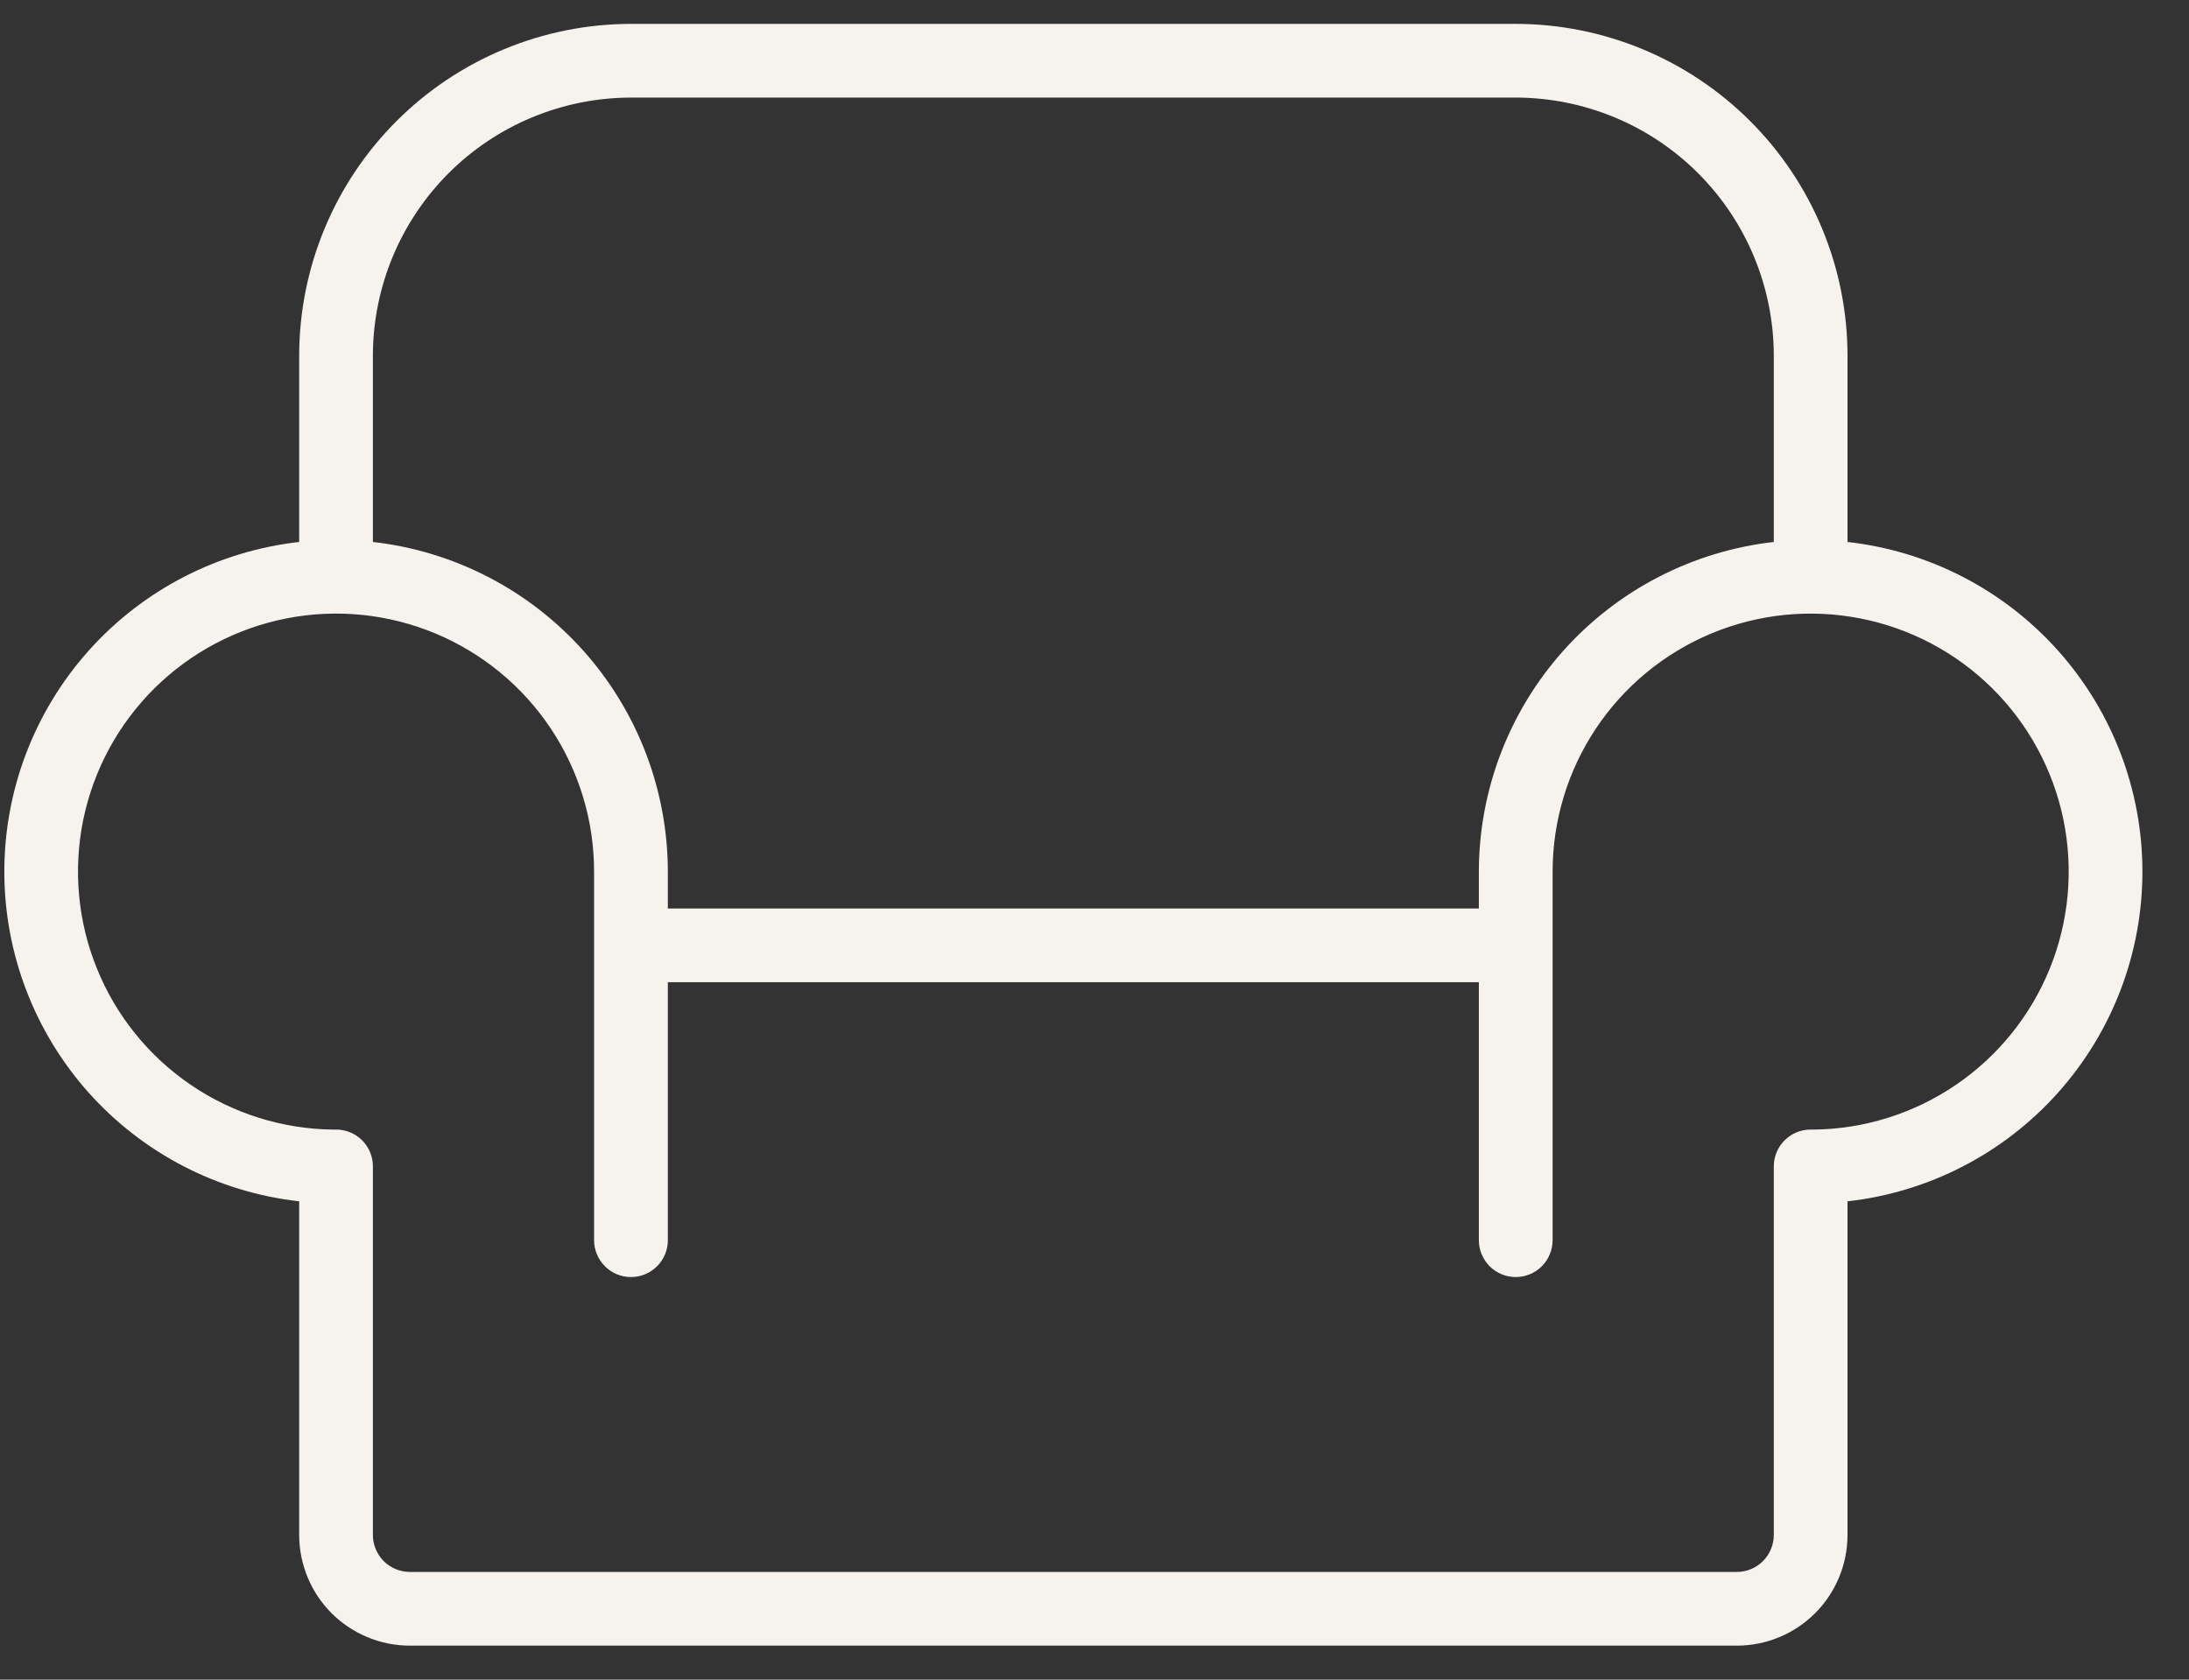 <?xml version="1.0" encoding="UTF-8"?> <svg xmlns="http://www.w3.org/2000/svg" width="43" height="33" viewBox="0 0 43 33" fill="none"><rect x="0" y="0" width="43" height="33" fill="#333333" stroke="none"/> <path d="M36.292 10.648V6.986C36.29 5.258 35.603 3.602 34.381 2.38C33.159 1.158 31.503 0.471 29.774 0.469H12.395C10.667 0.471 9.01 1.158 7.788 2.38C6.566 3.602 5.879 5.258 5.877 6.986V10.648C4.284 10.827 2.813 11.586 1.744 12.781C0.676 13.976 0.085 15.522 0.085 17.125C0.085 18.728 0.676 20.275 1.744 21.47C2.813 22.665 4.284 23.424 5.877 23.602V30.159C5.878 30.735 6.107 31.288 6.514 31.695C6.921 32.102 7.474 32.331 8.05 32.332H34.12C34.696 32.331 35.248 32.102 35.655 31.695C36.062 31.288 36.291 30.735 36.292 30.159V23.602C37.885 23.424 39.357 22.665 40.425 21.47C41.494 20.275 42.085 18.728 42.085 17.125C42.085 15.522 41.494 13.975 40.425 12.78C39.357 11.585 37.885 10.826 36.292 10.648V10.648ZM12.395 1.917H29.774C31.119 1.919 32.407 2.453 33.357 3.403C34.308 4.354 34.842 5.642 34.844 6.986V10.648C33.251 10.828 31.781 11.588 30.712 12.782C29.644 13.976 29.052 15.522 29.05 17.125V17.849H13.119V17.125C13.117 15.522 12.525 13.976 11.457 12.782C10.388 11.588 8.918 10.828 7.325 10.648V6.986C7.327 5.642 7.862 4.354 8.812 3.403C9.762 2.453 11.051 1.919 12.395 1.917V1.917ZM35.621 22.193C35.604 22.192 35.586 22.192 35.568 22.192C35.376 22.192 35.192 22.268 35.056 22.404C34.92 22.539 34.844 22.724 34.844 22.916V30.159C34.843 30.351 34.767 30.535 34.631 30.671C34.495 30.807 34.312 30.883 34.12 30.884H8.05C7.858 30.883 7.674 30.807 7.538 30.671C7.402 30.535 7.326 30.351 7.325 30.159V22.914C7.325 22.723 7.249 22.539 7.113 22.403C6.977 22.268 6.793 22.192 6.601 22.192C6.583 22.192 6.565 22.192 6.548 22.193C5.547 22.183 4.573 21.876 3.746 21.313C2.92 20.75 2.278 19.954 1.903 19.027C1.527 18.1 1.435 17.082 1.636 16.103C1.838 15.123 2.325 14.225 3.036 13.521C3.747 12.818 4.65 12.34 5.632 12.149C6.614 11.957 7.63 12.061 8.554 12.446C9.477 12.832 10.265 13.481 10.82 14.314C11.374 15.146 11.671 16.124 11.67 17.125V24.366C11.67 24.558 11.747 24.742 11.883 24.878C12.018 25.014 12.203 25.09 12.395 25.09C12.587 25.09 12.771 25.014 12.907 24.878C13.043 24.742 13.119 24.558 13.119 24.366V19.297H29.05V24.366C29.05 24.558 29.127 24.742 29.262 24.878C29.398 25.014 29.582 25.09 29.774 25.09C29.967 25.09 30.151 25.014 30.287 24.878C30.422 24.742 30.499 24.558 30.499 24.366V17.125C30.499 16.124 30.795 15.146 31.349 14.314C31.904 13.481 32.693 12.832 33.616 12.446C34.539 12.061 35.555 11.958 36.537 12.149C37.519 12.34 38.422 12.818 39.133 13.521C39.844 14.225 40.331 15.123 40.533 16.103C40.734 17.083 40.642 18.1 40.266 19.027C39.891 19.954 39.249 20.75 38.423 21.313C37.596 21.877 36.622 22.183 35.621 22.193V22.193Z" fill="#F6F3EF"></path> </svg> 